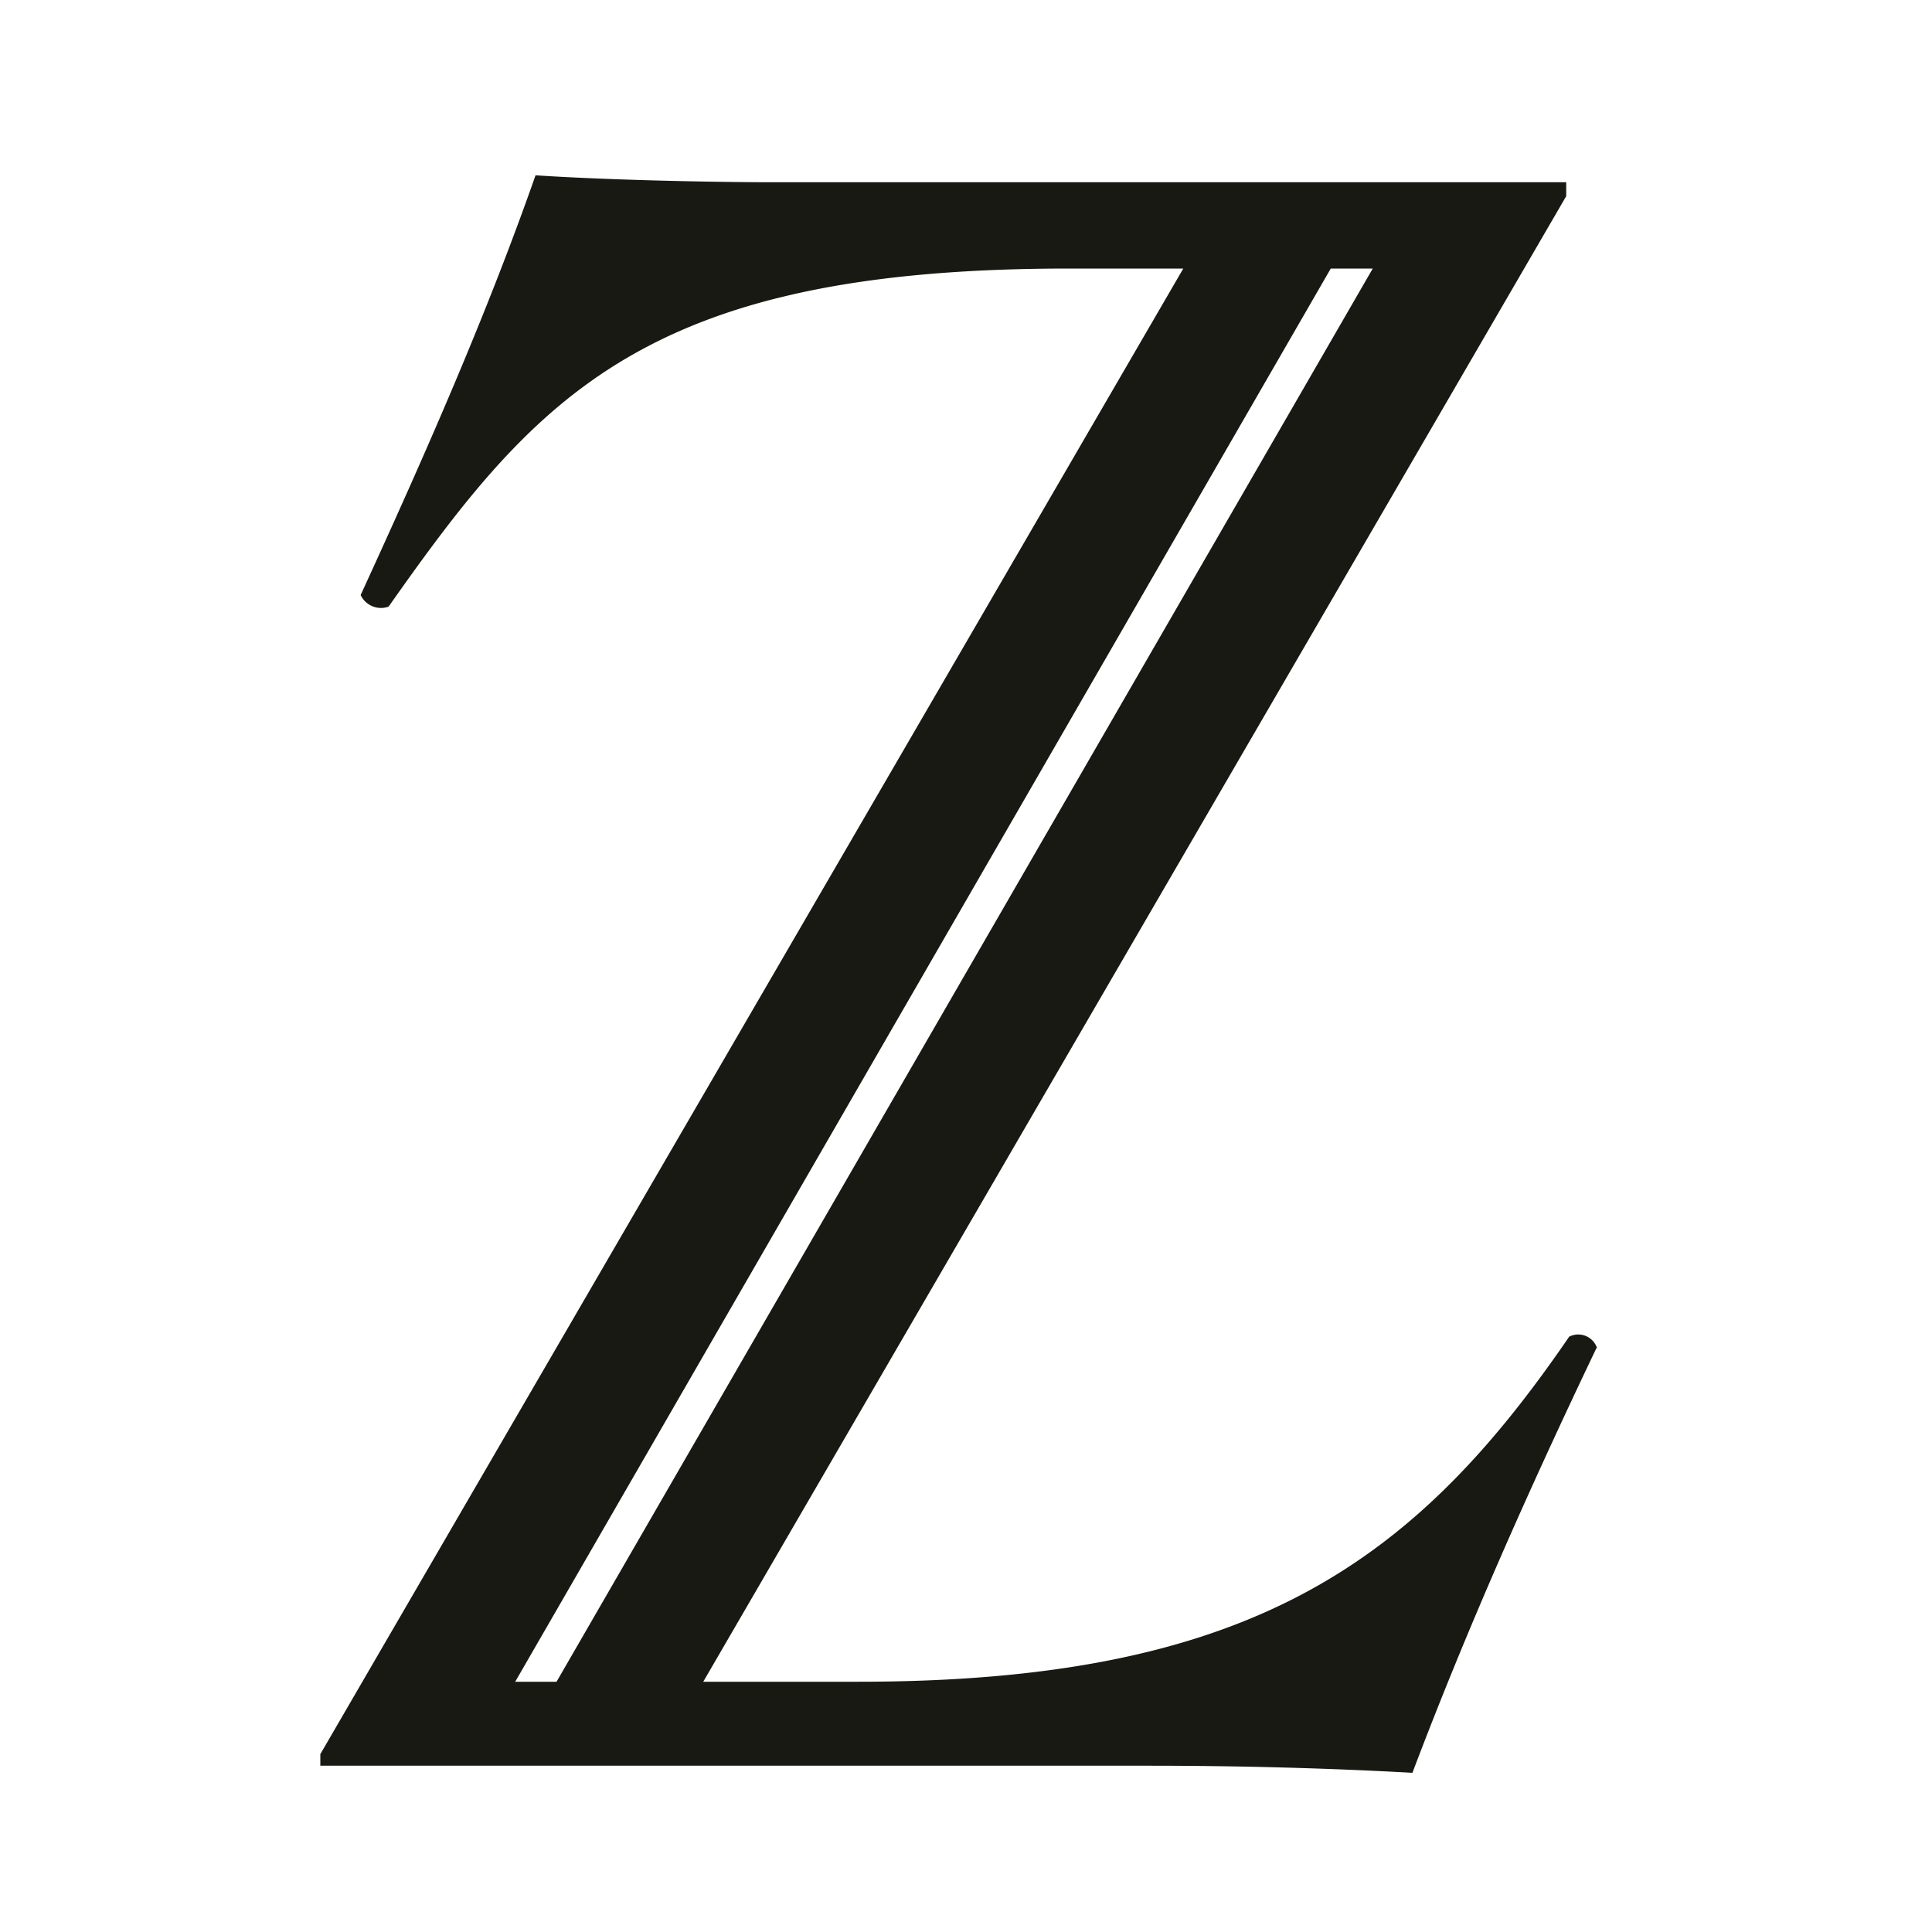 <svg viewBox="0 0 150 150" xmlns="http://www.w3.org/2000/svg" data-name="logosandtypes com" id="logosandtypes_com"><defs><style>.cls-1{fill:none;}.cls-2{fill:#191914;}</style></defs><path d="M0,0H150V150H0Z" class="cls-1"></path><path d="M124,104.68a1.54,1.54,0,0,0-2.17-.9c-12.13,17.74-25,26.79-55.23,26.79h-12l67-115.34V14.15H60.23c-5.07,0-13.22-.18-18.65-.54C37.77,24.47,33.07,35.15,28,46.2a1.75,1.75,0,0,0,2.17.9C41.76,30.63,50.27,20.85,83,20.85h8.87l-67,115.34v.9H89.2c6.88,0,13.76.18,20.46.55,4.16-11,9-21.91,14.3-33ZM106.58,20.85,43.21,130.57H40L103.32,20.85Z" class="cls-2" id="path21345"></path></svg>